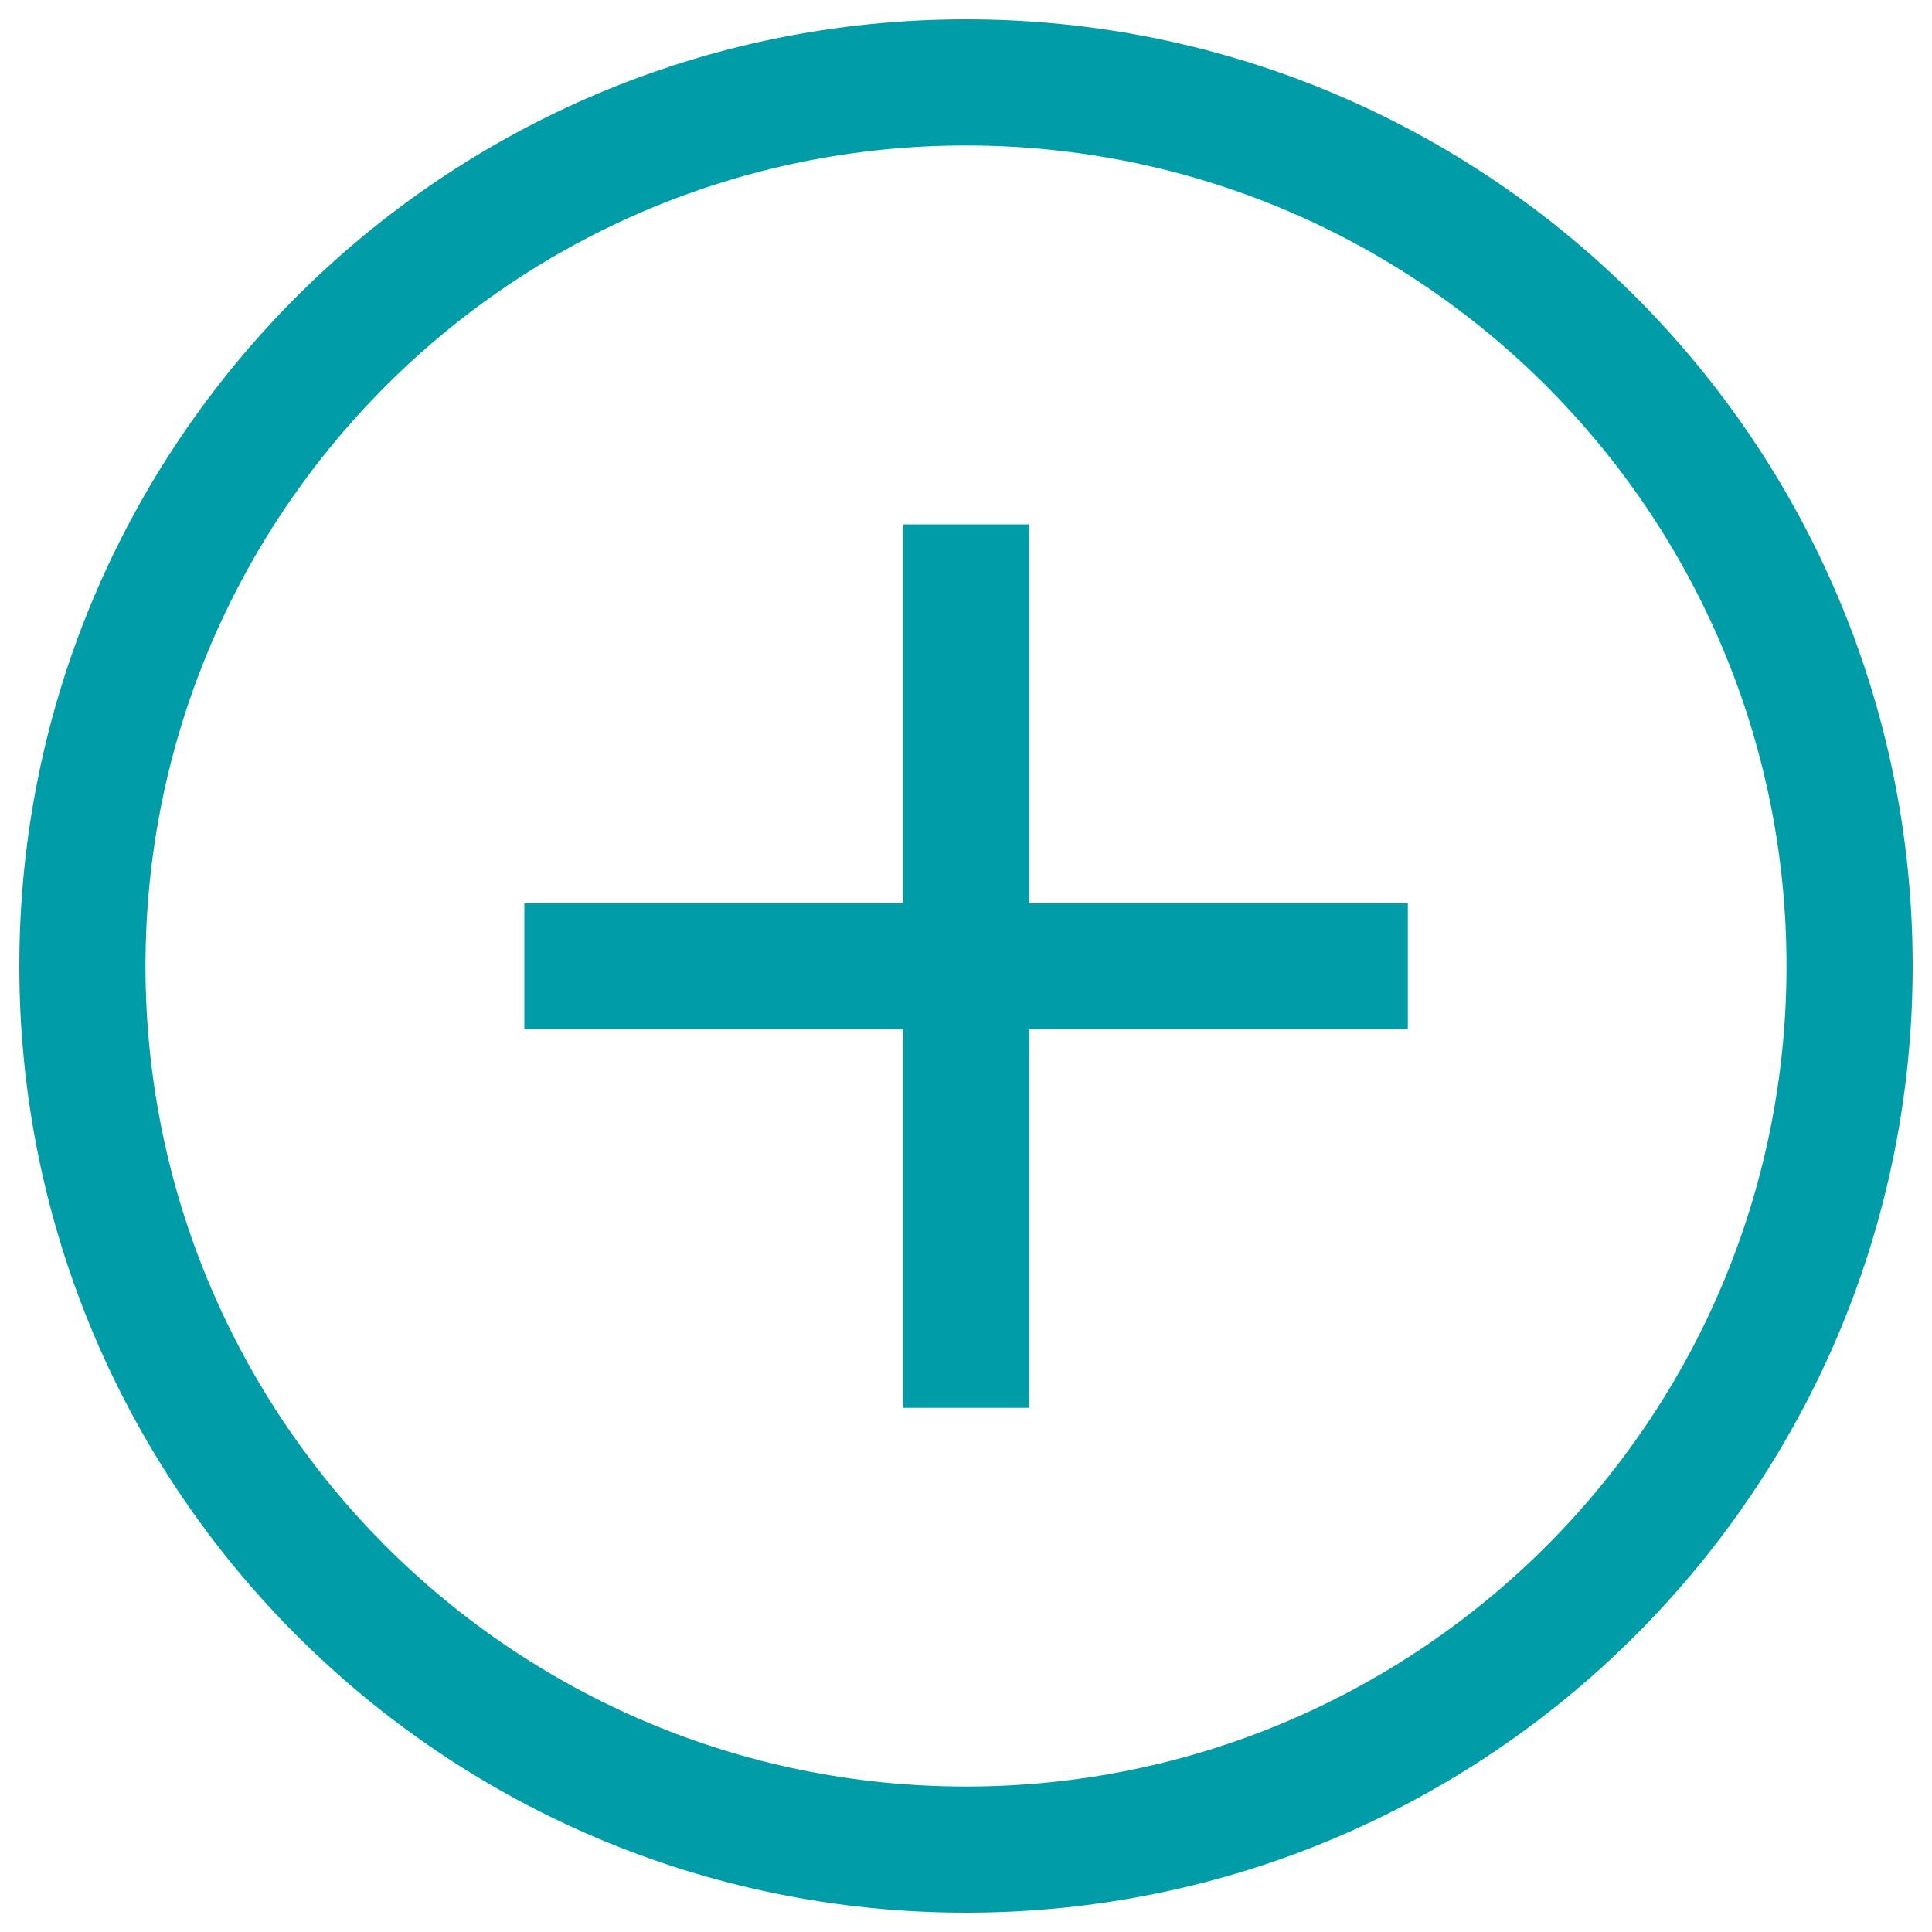 <?xml version="1.0" encoding="utf-8"?>
<!DOCTYPE svg>
<svg version="1.1" xmlns="http://www.w3.org/2000/svg" xmlns:xlink="http://www.w3.org/1999/xlink" fill="#009DA9" x="0px" y="0px" viewBox="0 0 1000 1000" enable-background="new 0 0 1000 1000" xml:space="preserve">
<g><path d="M500,990C229.4,990,10,770.6,10,500C10,229.4,229.4,10,500,10c270.6,0,490,219.4,490,490C990,770.6,770.6,990,500,990z M500,75.3C265.5,75.3,75.3,265.5,75.3,500c0,234.5,190.1,424.7,424.7,424.7c234.5,0,424.7-190.1,424.7-424.7C924.7,265.5,734.5,75.3,500,75.3z M532.7,728.7h-65.3v-196h-196v-65.3h196v-196h65.3v196h196v65.3h-196V728.7z"/></g>
</svg>